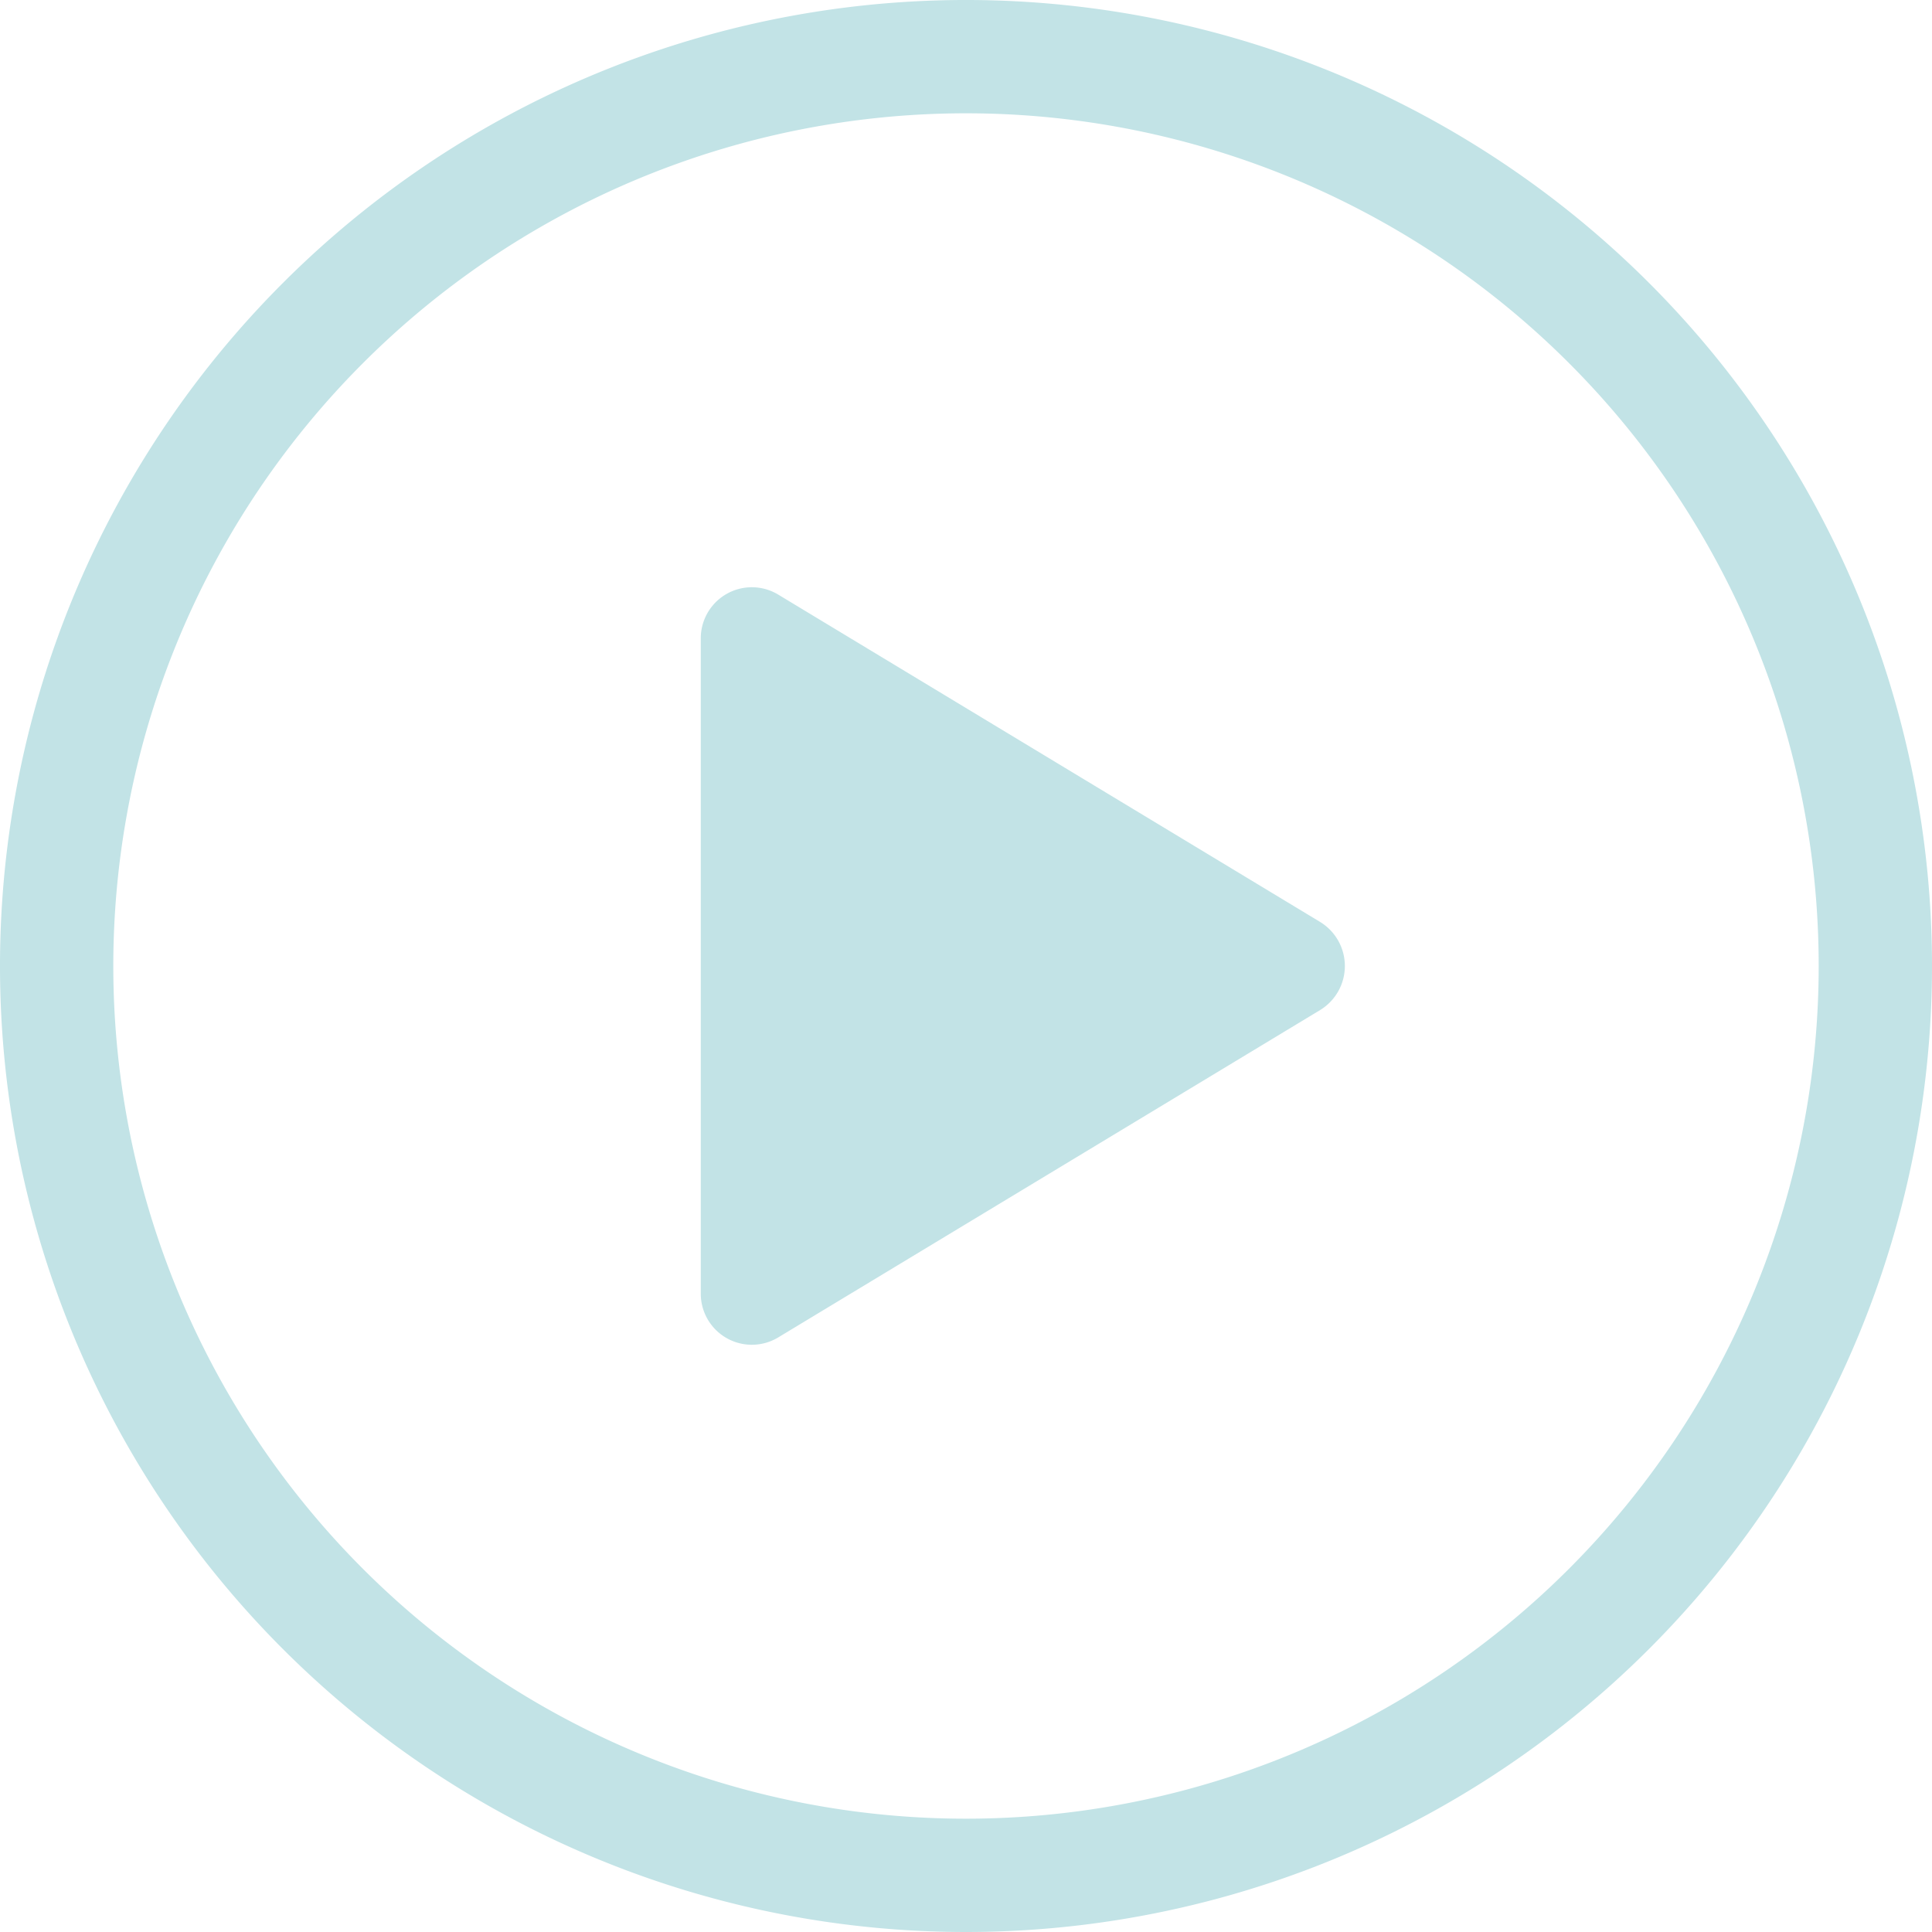 <svg xmlns="http://www.w3.org/2000/svg" width="174.776" height="174.776" viewBox="0 0 174.776 174.776">
  <g id="Icon_ion-play-circle-outline" data-name="Icon ion-play-circle-outline" transform="translate(0.625 0.625)">
    <path id="Pfad_261" data-name="Pfad 261" d="M169.026,86.763a82.263,82.263,0,1,0-82.263,82.263A82.284,82.284,0,0,0,169.026,86.763Z" fill="none" stroke="#c2e3e6" stroke-width="10.25"/>
    <path id="Pfad_262" data-name="Pfad 262" d="M21.055,80.249,70.091,50.626a4.666,4.666,0,0,0,0-7.969L21.055,13.034a4.619,4.619,0,0,0-6.992,3.989V76.26a4.619,4.619,0,0,0,6.992,3.989Z" transform="translate(48.707 40.122)" fill="#c2e3e6"/>
  </g>
</svg>
